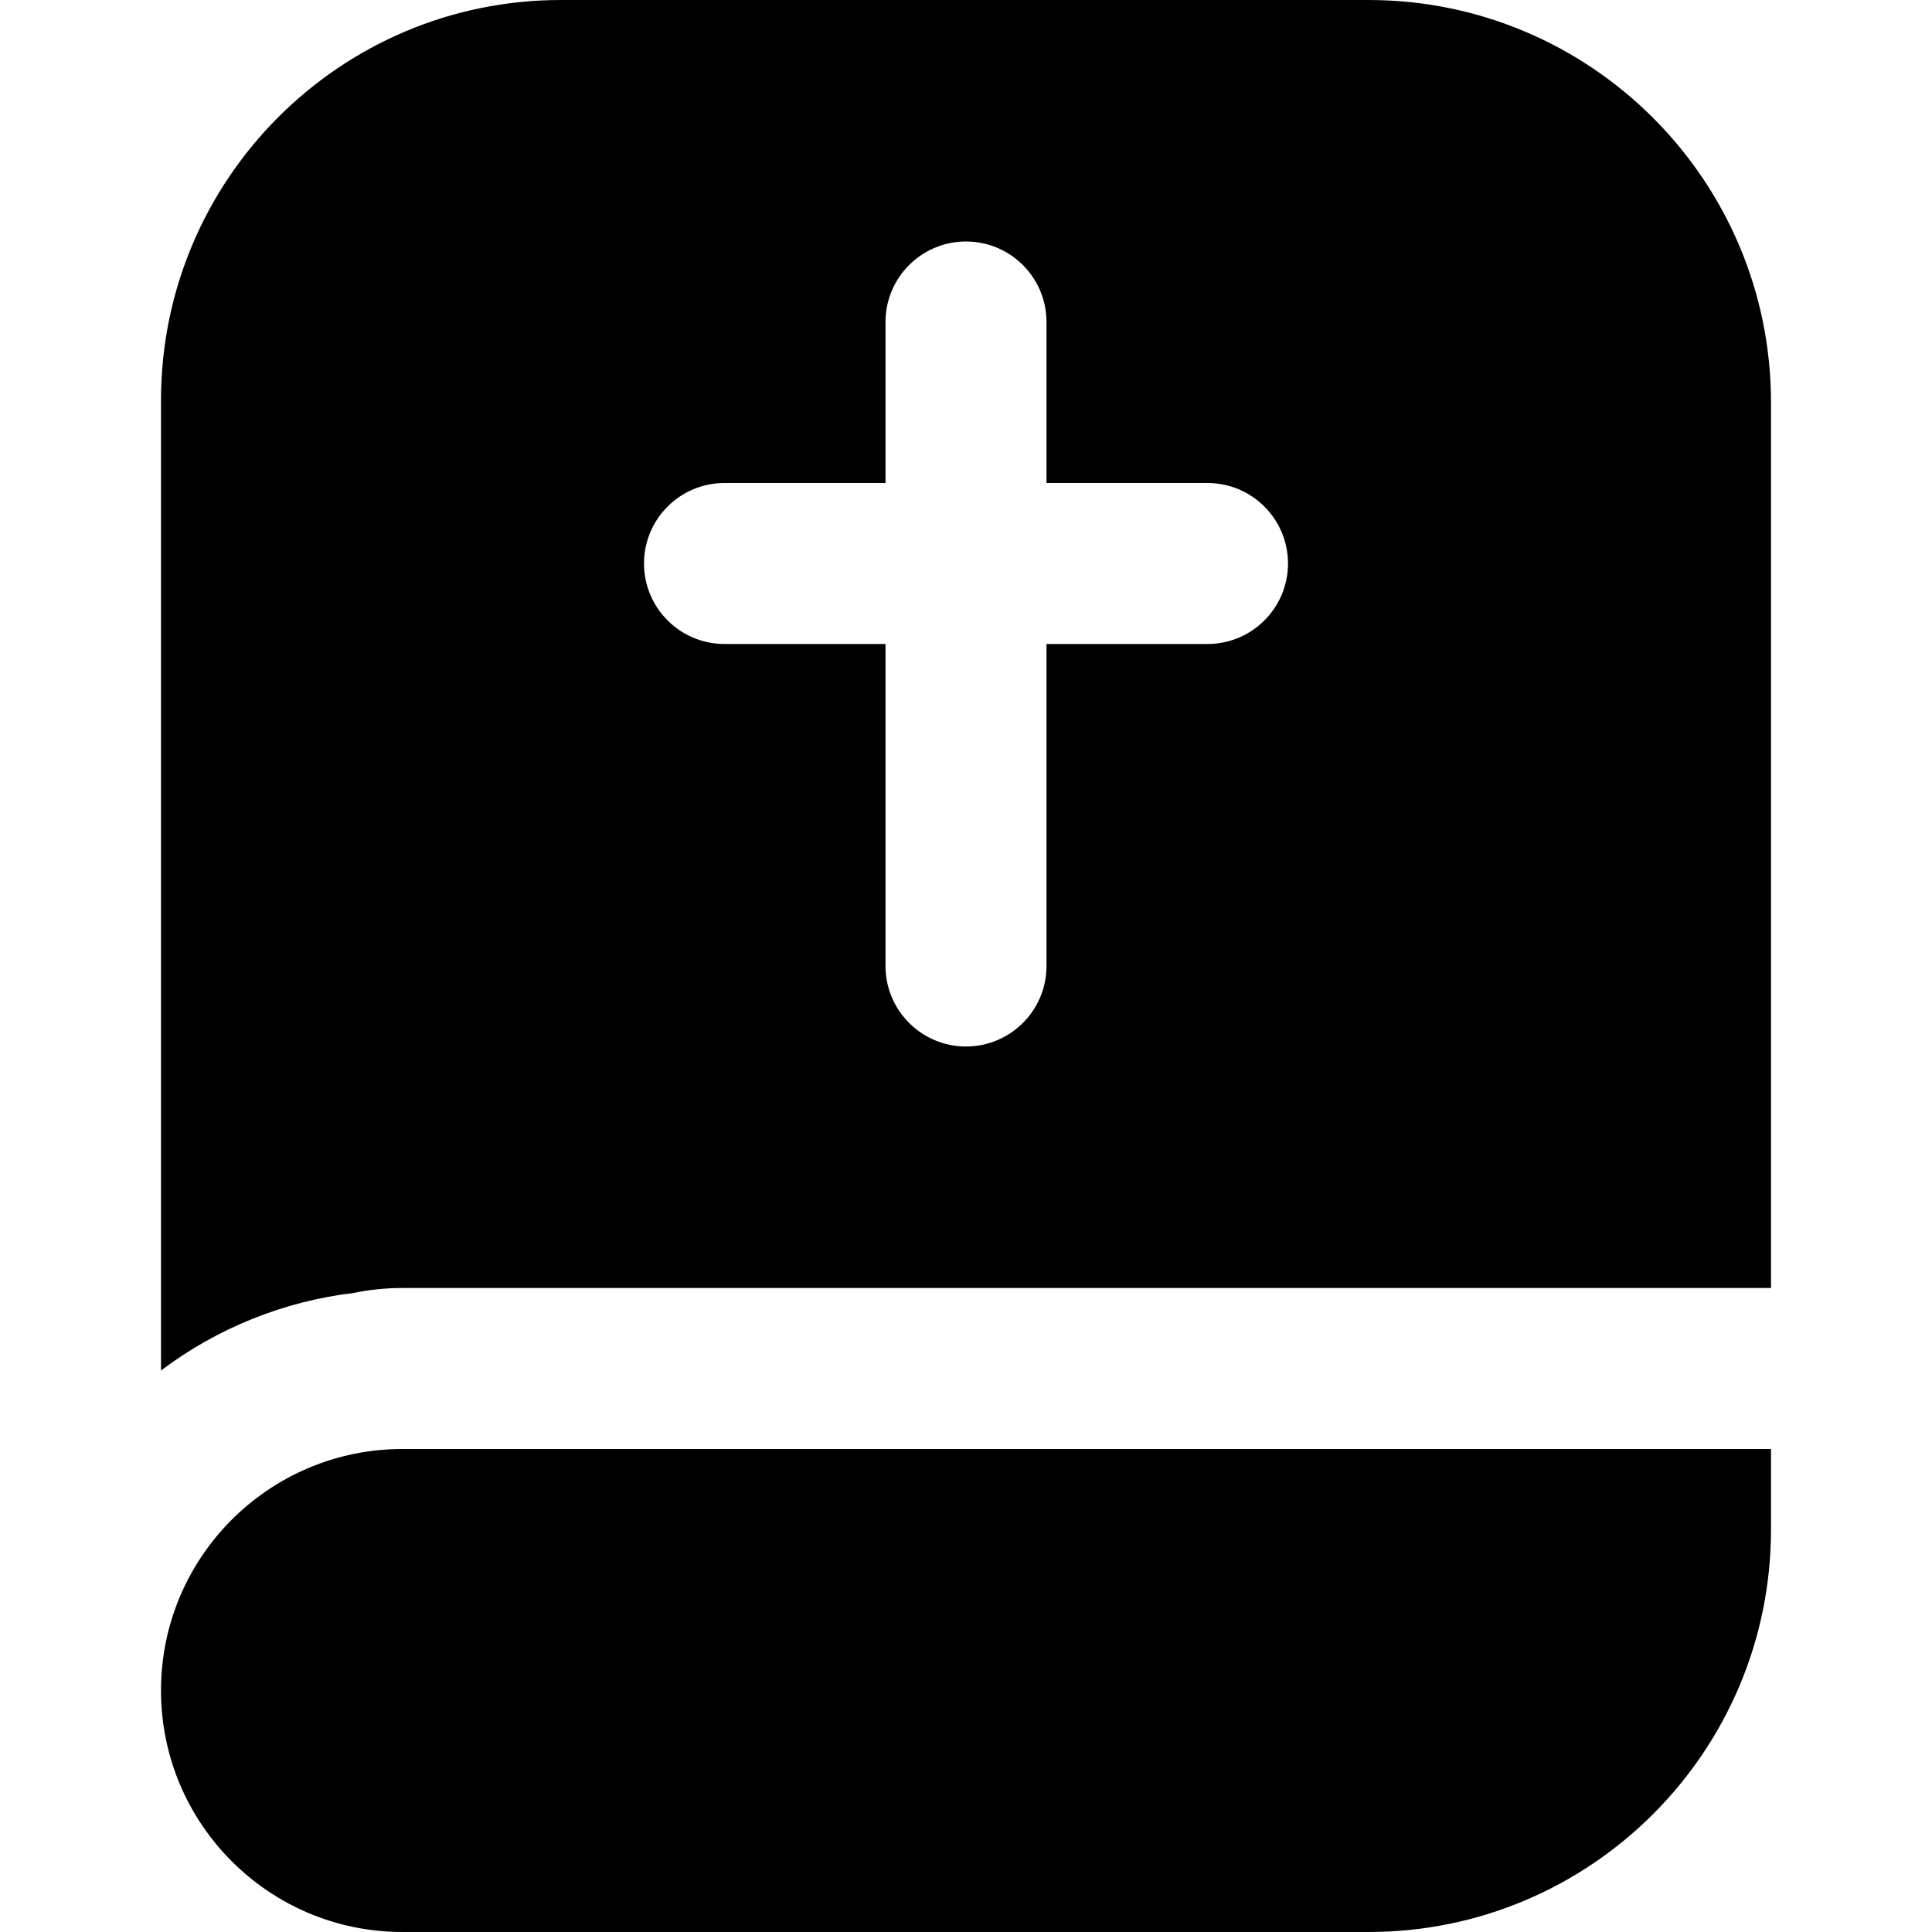 <?xml version="1.0" encoding="UTF-8"?>
<svg xmlns="http://www.w3.org/2000/svg" id="Layer_1" data-name="Layer 1" viewBox="0 0 24 24">
  <path d="m5,18h17v1c0,2.761-2.239,5-5,5H5c-1.657,0-3-1.343-3-3s1.343-3,3-3ZM22,5v11H5c-.203,0-.406.02-.605.061-.87.104-1.696.437-2.395.964V4.973c0-2.744,2.224-4.973,4.967-4.973h10.033c2.761,0,5,2.239,5,5Zm-6,2c0-.552-.448-1-1-1h-2v-2c0-.552-.448-1-1-1s-1,.448-1,1v2h-2c-.552,0-1,.448-1,1s.448,1,1,1h2v4c0,.552.448,1,1,1s1-.448,1-1v-4h2c.552,0,1-.448,1-1Z"/>
</svg>
